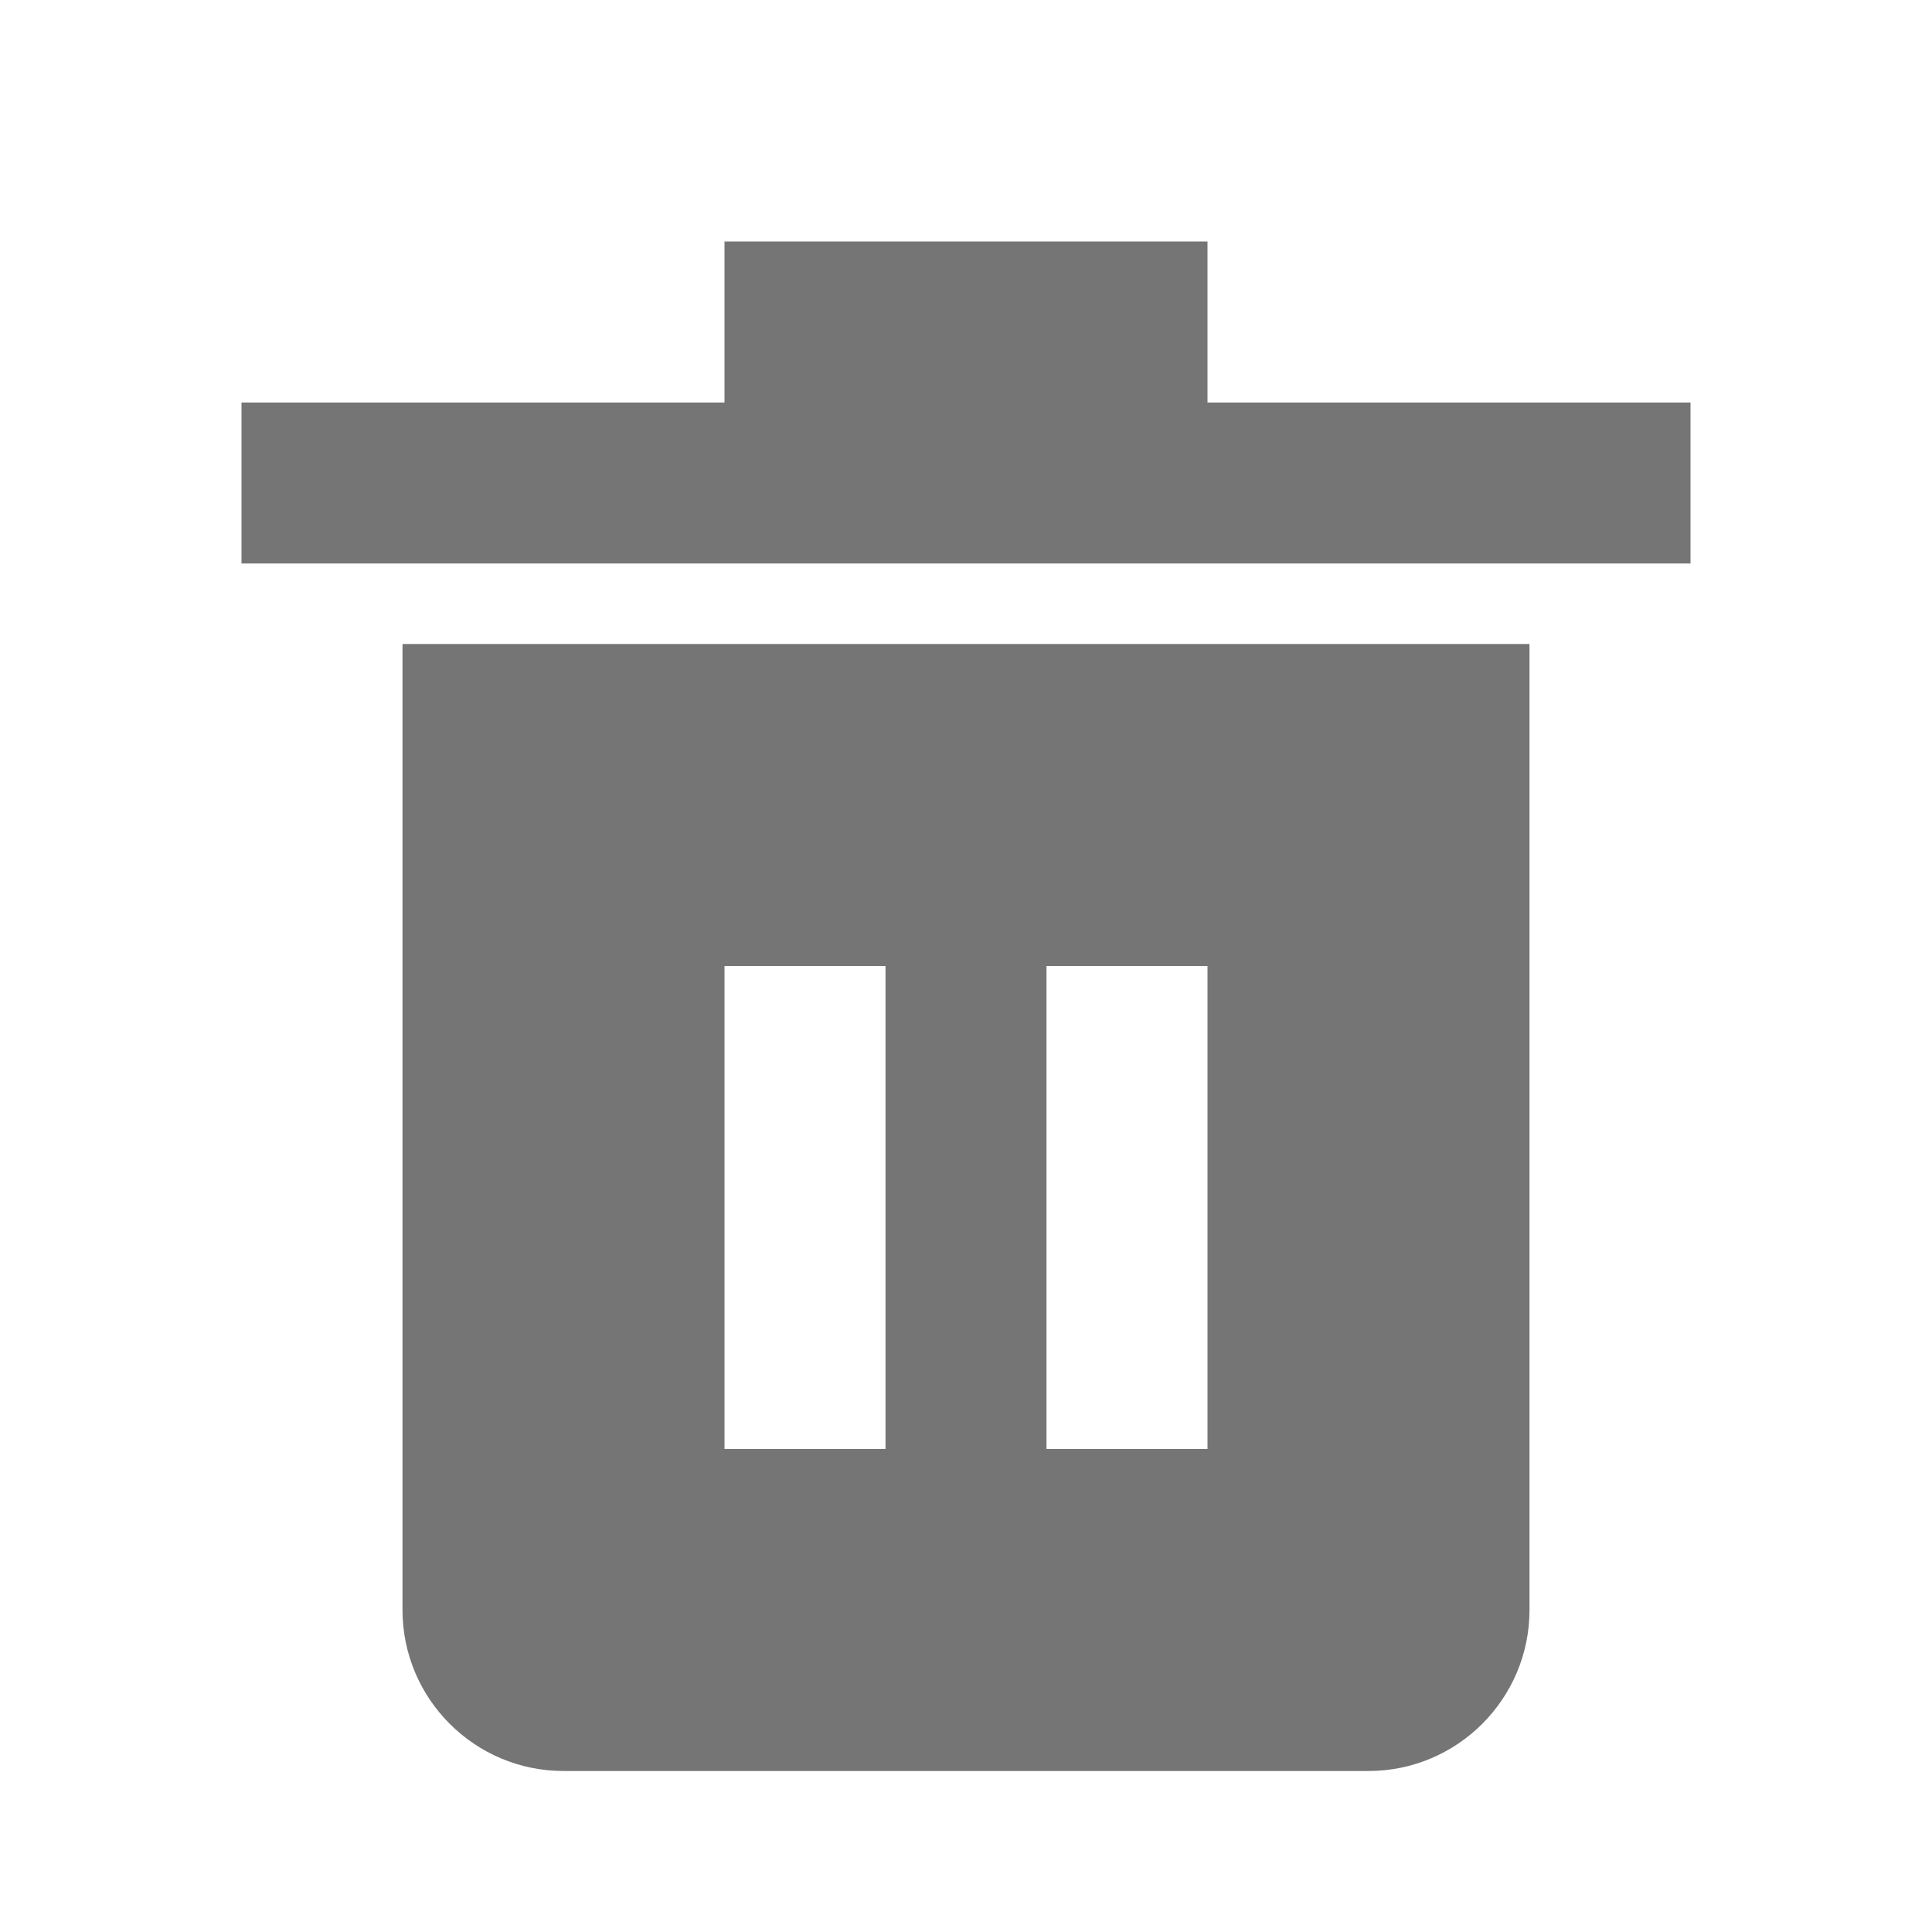<?xml version="1.0" encoding="utf-8"?>
<!-- Generator: Adobe Illustrator 16.0.0, SVG Export Plug-In . SVG Version: 6.00 Build 0)  -->
<!DOCTYPE svg PUBLIC "-//W3C//DTD SVG 1.1//EN" "http://www.w3.org/Graphics/SVG/1.1/DTD/svg11.dtd">
<svg version="1.1" xmlns="http://www.w3.org/2000/svg" xmlns:xlink="http://www.w3.org/1999/xlink" x="0px" y="0px" width="24px"
	 height="24px" viewBox="0 0 24 24" enable-background="new 0 0 24 24" xml:space="preserve">
<g id="Frames-24px">
	<rect fill="none" width="24" height="24"/>
</g>
<g id="Solid">
	<g>
		<polygon fill="#757575" points="15,5 15,3 9,3 9,5 3,5 3,7 21,7 21,5 		"/>
		<path fill="#757575" d="M5,8v12c0,1.103,0.897,2,2,2h10c1.103,0,2-0.897,2-2V8H5z M11,18H9v-6h2V18z M15,18h-2v-6h2V18z"/>
	</g>
</g>
</svg>
